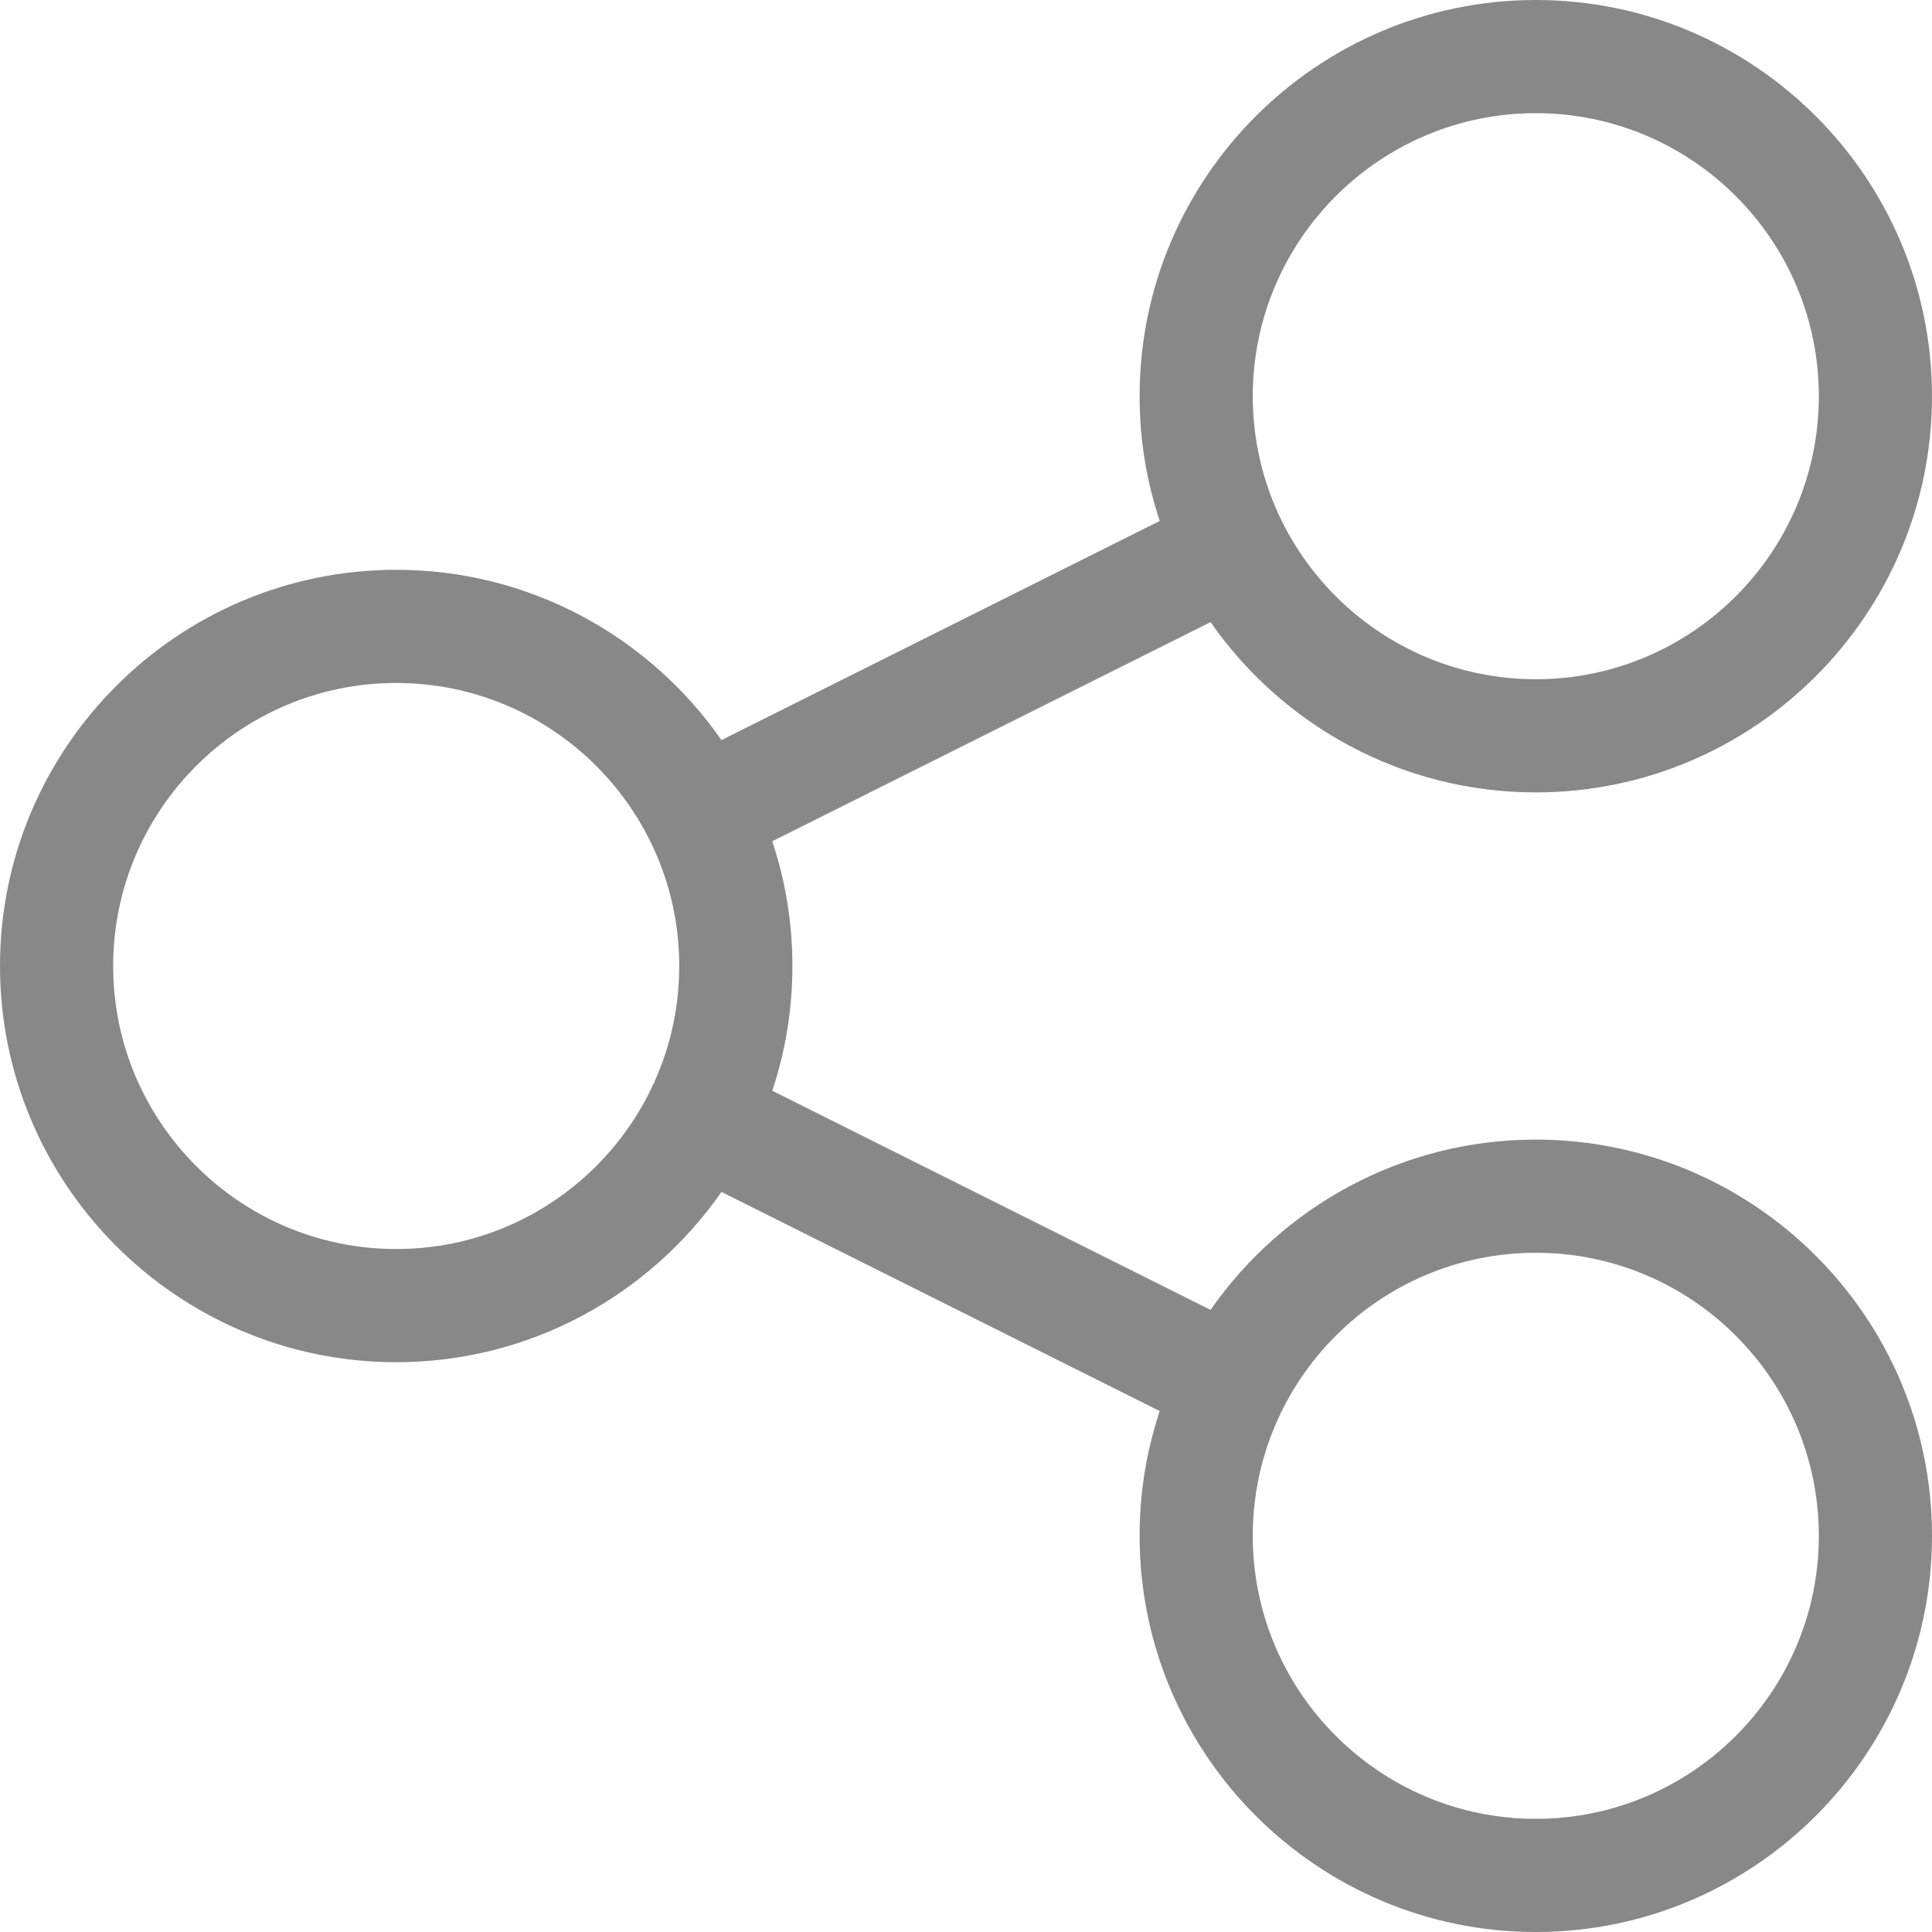 <svg width="14" height="14" viewBox="0 0 14 14" fill="none" xmlns="http://www.w3.org/2000/svg">
<path d="M11.129 8.258C10.154 8.258 9.291 8.747 8.772 9.492L5.596 7.904C5.691 7.62 5.742 7.316 5.742 7C5.742 6.684 5.691 6.38 5.596 6.096L8.772 4.508C9.291 5.253 10.154 5.742 11.129 5.742C12.712 5.742 14 4.454 14 2.871C14 1.288 12.712 0 11.129 0C9.546 0 8.258 1.288 8.258 2.871C8.258 3.187 8.309 3.491 8.404 3.775L5.228 5.363C4.709 4.618 3.846 4.129 2.871 4.129C1.288 4.129 0 5.417 0 7C0 8.583 1.288 9.871 2.871 9.871C3.846 9.871 4.709 9.382 5.228 8.637L8.404 10.225C8.309 10.509 8.258 10.813 8.258 11.129C8.258 12.712 9.546 14 11.129 14C12.712 14 14 12.712 14 11.129C14 9.546 12.712 8.258 11.129 8.258ZM11.129 0.82C12.26 0.82 13.18 1.74 13.18 2.871C13.18 4.002 12.26 4.922 11.129 4.922C9.998 4.922 9.078 4.002 9.078 2.871C9.078 1.74 9.998 0.82 11.129 0.82ZM2.871 9.051C1.74 9.051 0.82 8.131 0.82 7C0.82 5.869 1.74 4.949 2.871 4.949C4.002 4.949 4.922 5.869 4.922 7C4.922 8.131 4.002 9.051 2.871 9.051ZM11.129 13.18C9.998 13.18 9.078 12.26 9.078 11.129C9.078 9.998 9.998 9.078 11.129 9.078C12.26 9.078 13.18 9.998 13.18 11.129C13.18 12.26 12.26 13.18 11.129 13.18Z" fill="#888888"/>
</svg>
